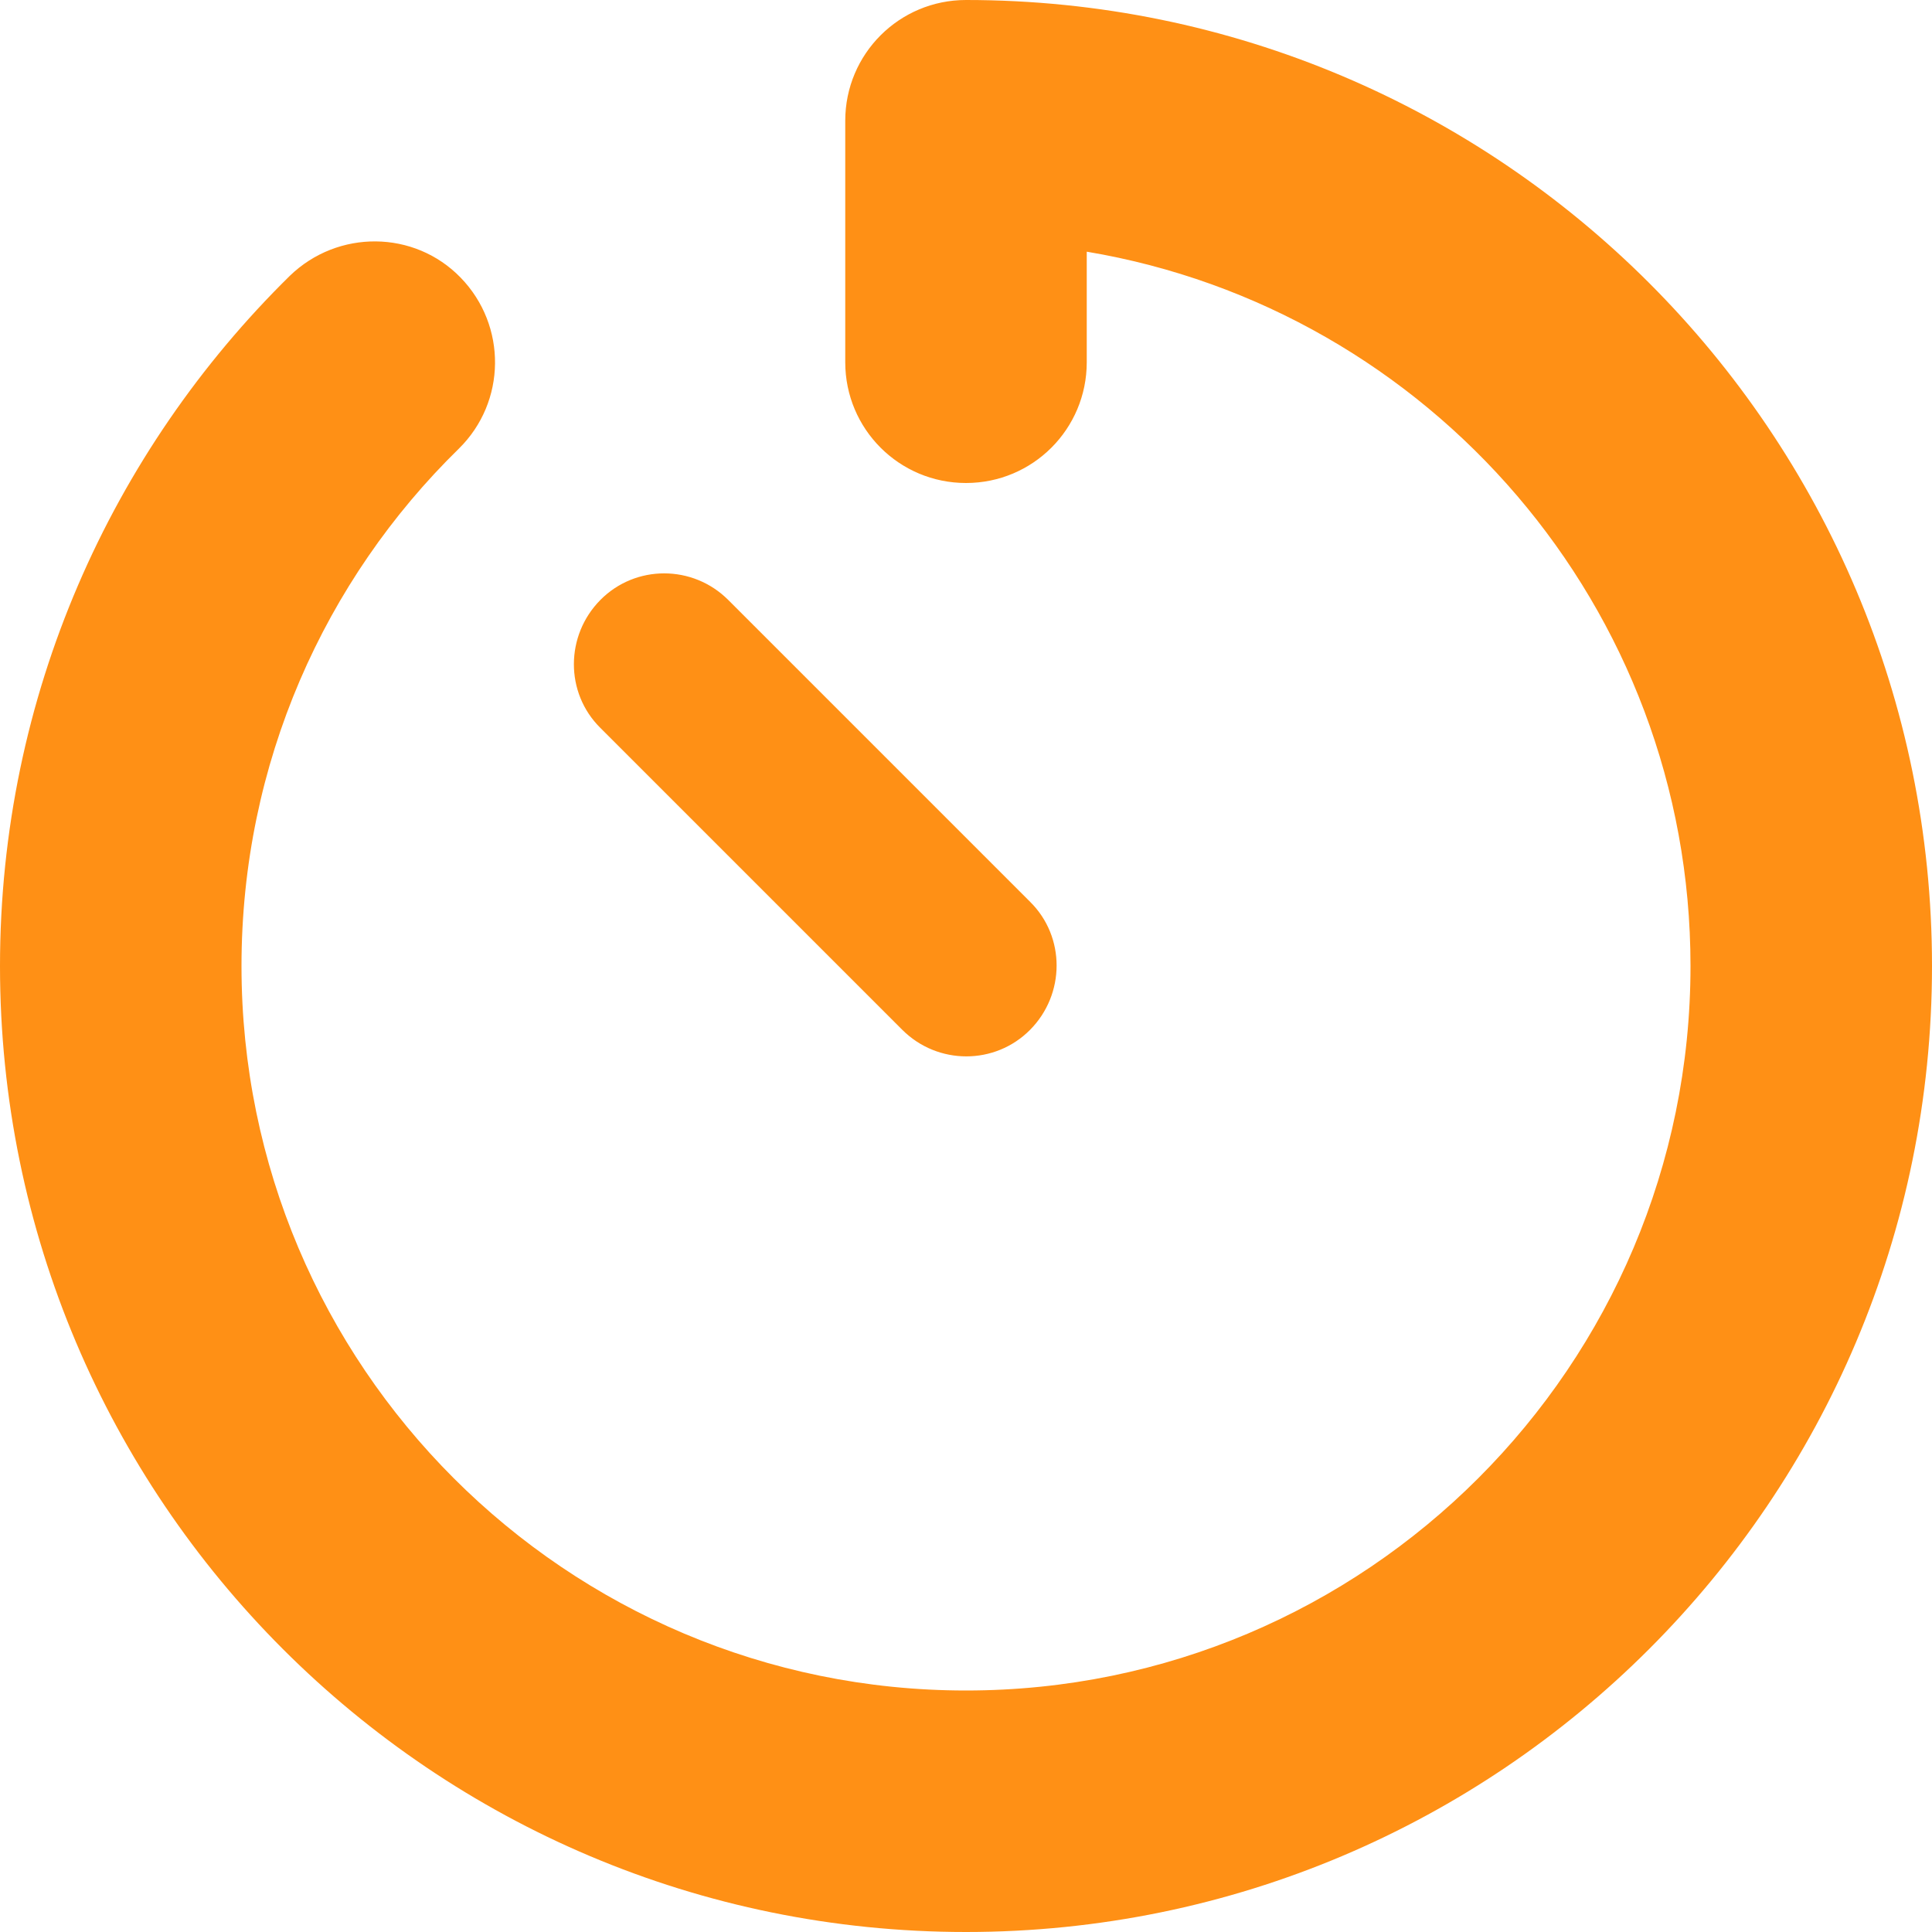 <?xml version="1.0" encoding="utf-8"?><svg xmlns="http://www.w3.org/2000/svg" xmlns:xlink="http://www.w3.org/1999/xlink" viewBox="0 0 512 512"><path d="M256 0c-17.7 0-32 14.3-32 32V96c0 17.7 14.3 32 32 32s32-14.3 32-32V66.7C378.8 81.9 448 160.9 448 256c0 106-86 192-192 192S64 362 64 256c0-53.7 22-102.3 57.6-137.1c12.6-12.4 12.8-32.6 .5-45.3S89.5 60.8 76.8 73.1C29.5 119.6 0 184.4 0 256C0 397.4 114.6 512 256 512s256-114.6 256-256S397.4 0 256 0zM193 159c-9.4-9.4-24.6-9.4-33.9 0s-9.4 24.6 0 33.9l80 80c9.4 9.4 24.6 9.4 33.9 0s9.4-24.6 0-33.9l-80-80z" class="" style="fill: rgb(255, 144, 21)" /></svg>